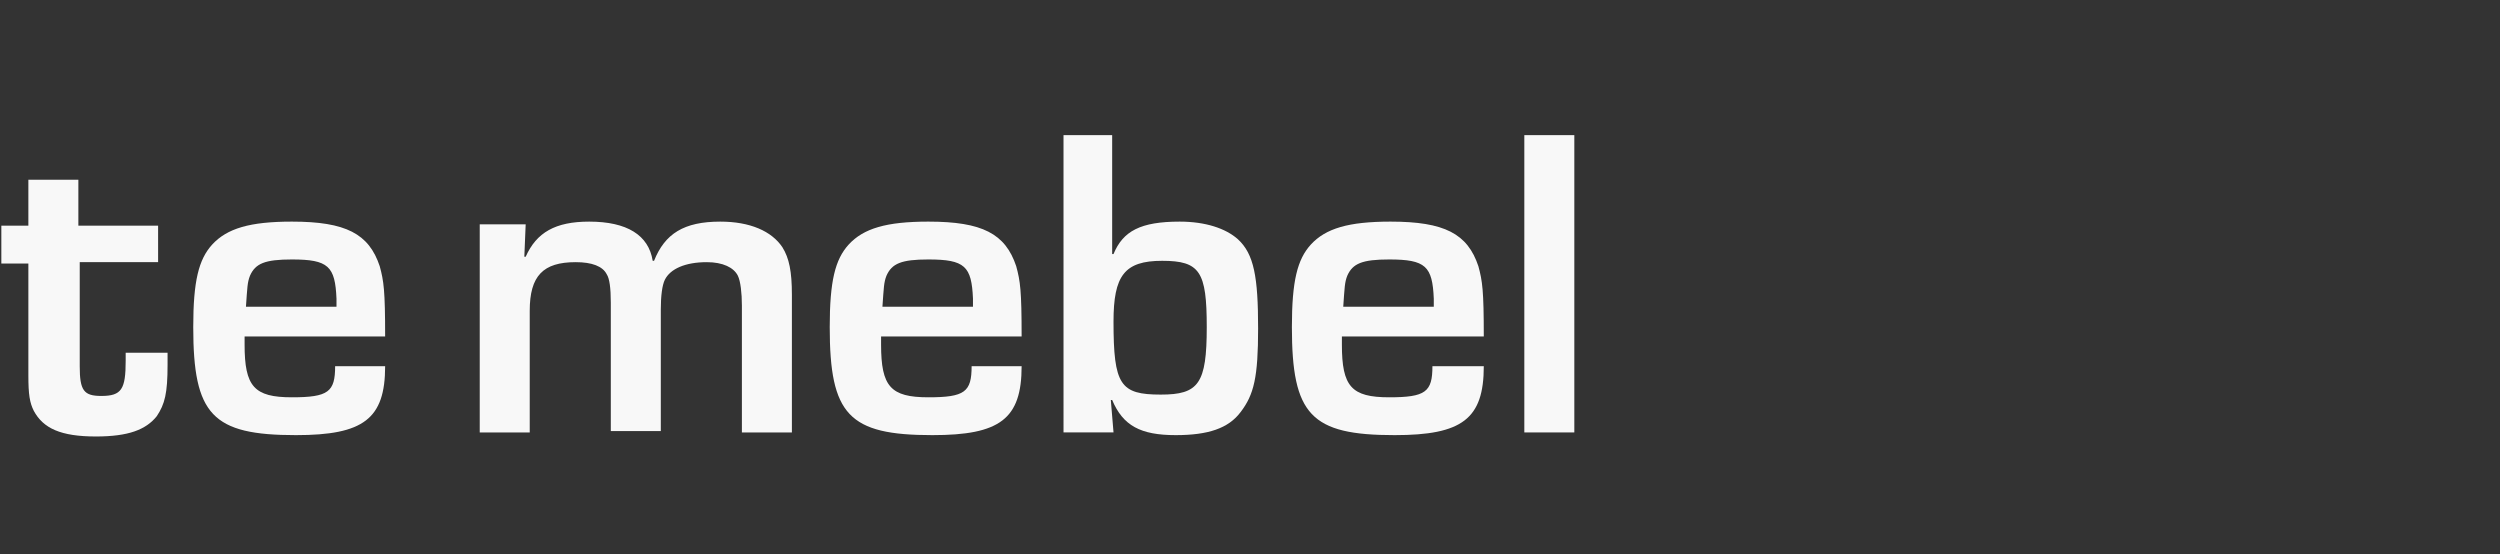 <?xml version="1.0" encoding="utf-8"?>
<!-- Generator: Adobe Illustrator 26.0.3, SVG Export Plug-In . SVG Version: 6.00 Build 0)  -->
<svg version="1.1" id="Layer_1" xmlns="http://www.w3.org/2000/svg" xmlns:xlink="http://www.w3.org/1999/xlink" x="0px" y="0px"
	 viewBox="0 0 185 41" style="enable-background:new 0 0 185 41;" xml:space="preserve">
<rect x="0" y="0" width="185" height="41" fill="#333333" stroke="none"/>
<style type="text/css">
	.st0{enable-background:new    ;}
	.st1{fill:#F8F8F8;}
</style>
<g class="st0">
	<path class="st1" d="M11.8,19.4H5.9v7.7c0,1.8,0.3,2.2,1.6,2.2c1.5,0,1.8-0.5,1.8-2.6c0-0.1,0-0.3,0-0.6h3.1V27
		c0,2.1-0.2,2.9-0.8,3.8c-0.8,1-2.1,1.5-4.5,1.5c-2.6,0-3.9-0.6-4.6-1.9c-0.3-0.6-0.4-1.2-0.4-2.6v-8.3h-2v-2.8h2v-3.4h3.7v3.4h5.9
		V19.4z"/>
	<path class="st1" d="M28.5,27.1c0,3.9-1.6,5.1-6.6,5.1c-6.2,0-7.6-1.5-7.6-8c0-3.4,0.4-5,1.4-6.1c1.1-1.2,2.8-1.7,5.9-1.7
		c4,0,5.7,0.9,6.5,3.3c0.3,1.1,0.4,1.8,0.4,5.2H18.1v0.6c0,3.1,0.7,3.9,3.5,3.9c2.7,0,3.2-0.4,3.2-2.3H28.5z M24.9,22.1
		c-0.1-2.4-0.6-2.9-3.3-2.9c-2,0-2.7,0.3-3.1,1.2c-0.2,0.5-0.2,0.9-0.3,2.3h6.7V22.1z"/>
</g>
<g class="st0">
	<path class="st1" d="M38.9,16.6L38.8,19h0.1c0.8-1.8,2.2-2.6,4.7-2.6c2.8,0,4.4,1,4.7,2.9h0.1c0.8-2,2.2-2.9,4.9-2.9
		c2.2,0,3.8,0.7,4.6,1.9c0.5,0.8,0.7,1.8,0.7,3.5V32h-3.7v-9.4c0-0.9-0.1-1.8-0.3-2.2c-0.3-0.6-1.1-1-2.3-1c-1.6,0-2.7,0.5-3.1,1.3
		c-0.2,0.4-0.3,1.2-0.3,2.2v9h-3.7v-9.5c0-1.1-0.1-1.8-0.3-2.1c-0.3-0.6-1.1-0.9-2.3-0.9c-2.4,0-3.4,1-3.4,3.6V32h-3.7V16.6H38.9z"
		/>
	<path class="st1" d="M75.6,27.1c0,3.9-1.6,5.1-6.6,5.1c-6.2,0-7.6-1.5-7.6-8c0-3.4,0.4-5,1.4-6.1c1.1-1.2,2.8-1.7,5.9-1.7
		c4,0,5.7,0.9,6.5,3.3c0.3,1.1,0.4,1.8,0.4,5.2H65.2v0.6c0,3.1,0.7,3.9,3.5,3.9c2.7,0,3.2-0.4,3.2-2.3H75.6z M72,22.1
		c-0.1-2.4-0.6-2.9-3.3-2.9c-2,0-2.7,0.3-3.1,1.2c-0.2,0.5-0.2,0.9-0.3,2.3H72V22.1z"/>
	<path class="st1" d="M78.6,10h3.7v8.8l0.1,0c0.7-1.7,2-2.4,4.9-2.4c1.9,0,3.4,0.5,4.3,1.3c1.2,1.1,1.5,2.8,1.5,6.6
		c0,3.6-0.3,4.9-1.3,6.2c-0.9,1.2-2.4,1.7-4.8,1.7c-2.6,0-3.9-0.7-4.7-2.6h-0.1l0.2,2.4h-3.7V10z M82.4,23.8c0,4.7,0.5,5.4,3.5,5.4
		c2.8,0,3.4-0.8,3.4-5c0-4.1-0.5-4.9-3.3-4.9S82.4,20.4,82.4,23.8z"/>
	<path class="st1" d="M109.8,27.1c0,3.9-1.6,5.1-6.6,5.1c-6.2,0-7.6-1.5-7.6-8c0-3.4,0.4-5,1.4-6.1c1.1-1.2,2.8-1.7,5.9-1.7
		c4,0,5.7,0.9,6.5,3.3c0.3,1.1,0.4,1.8,0.4,5.2H99.3v0.6c0,3.1,0.7,3.9,3.5,3.9c2.7,0,3.2-0.4,3.2-2.3H109.8z M106.1,22.1
		c-0.1-2.4-0.6-2.9-3.3-2.9c-2,0-2.7,0.3-3.1,1.2c-0.2,0.5-0.2,0.9-0.3,2.3h6.7V22.1z"/>
	<path class="st1" d="M116.5,32h-3.7V10h3.7V32z"/>
</g>
</svg>
